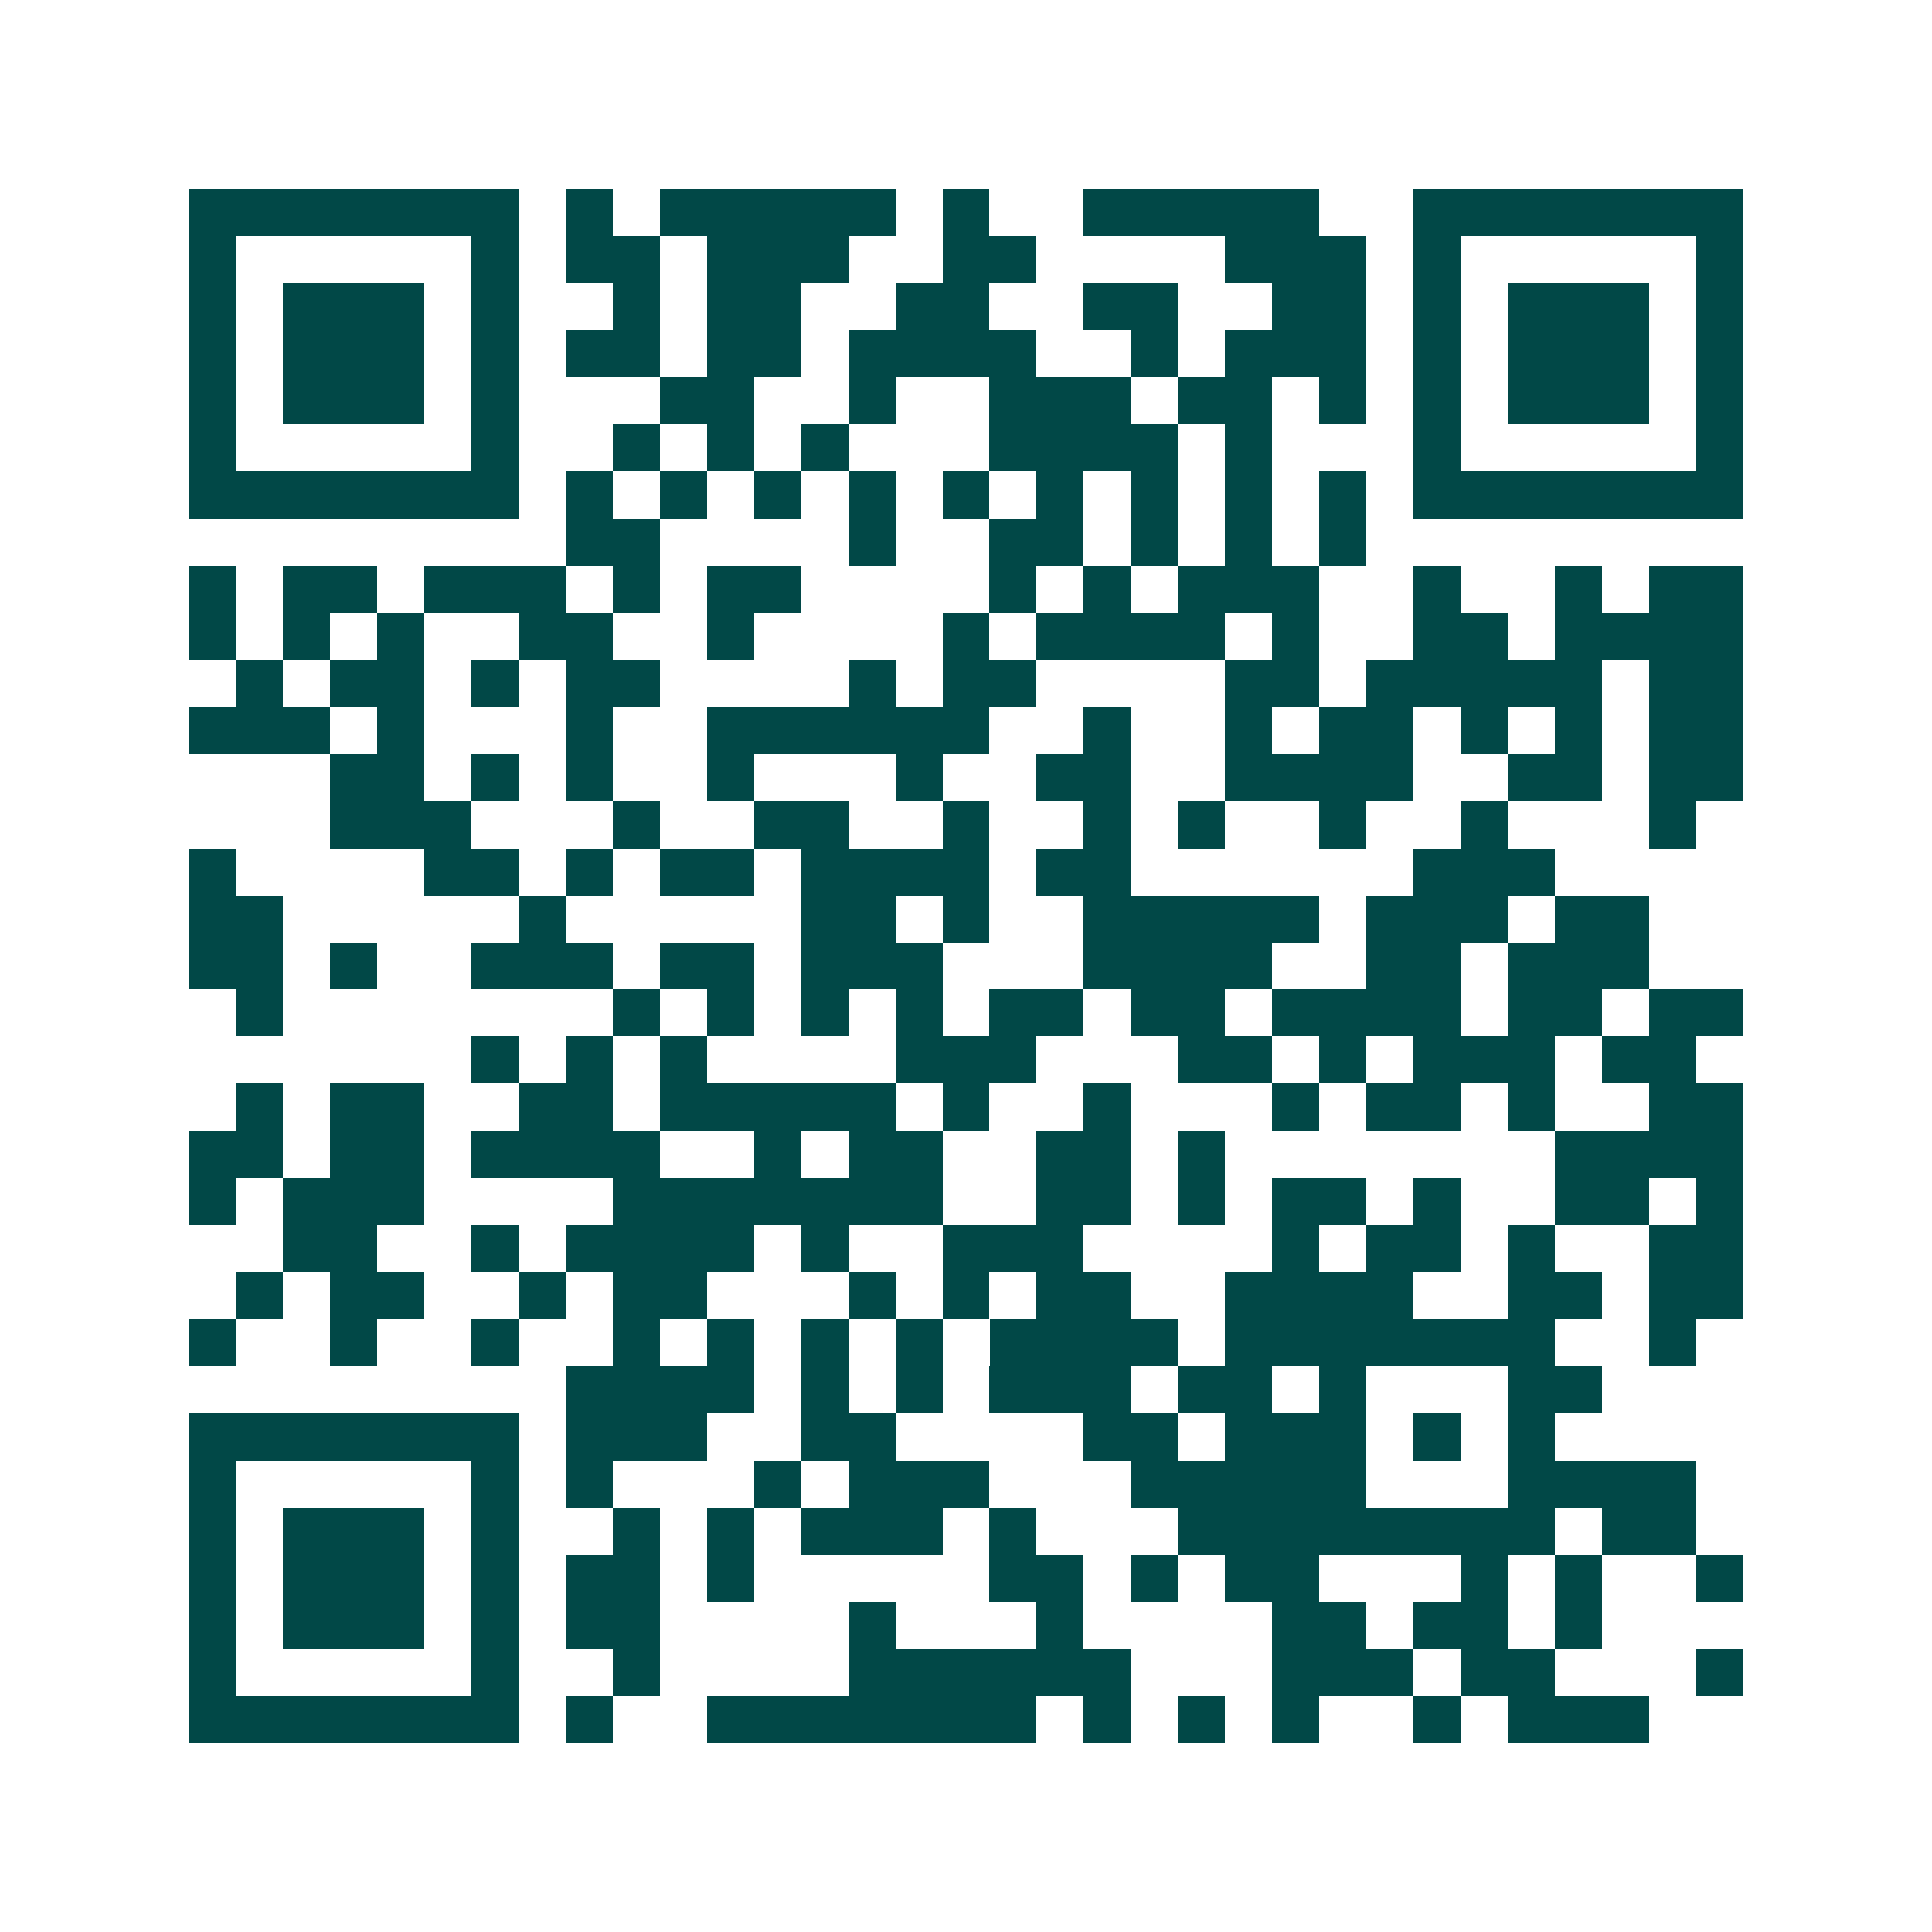 <svg xmlns="http://www.w3.org/2000/svg" width="200" height="200" viewBox="0 0 41 41" shape-rendering="crispEdges"><path fill="#ffffff" d="M0 0h41v41H0z"/><path stroke="#014847" d="M4 4.5h7m1 0h1m1 0h5m1 0h1m2 0h5m2 0h7M4 5.5h1m5 0h1m1 0h2m1 0h3m2 0h2m4 0h3m1 0h1m5 0h1M4 6.5h1m1 0h3m1 0h1m2 0h1m1 0h2m2 0h2m2 0h2m2 0h2m1 0h1m1 0h3m1 0h1M4 7.5h1m1 0h3m1 0h1m1 0h2m1 0h2m1 0h4m2 0h1m1 0h3m1 0h1m1 0h3m1 0h1M4 8.5h1m1 0h3m1 0h1m3 0h2m2 0h1m2 0h3m1 0h2m1 0h1m1 0h1m1 0h3m1 0h1M4 9.5h1m5 0h1m2 0h1m1 0h1m1 0h1m3 0h4m1 0h1m3 0h1m5 0h1M4 10.5h7m1 0h1m1 0h1m1 0h1m1 0h1m1 0h1m1 0h1m1 0h1m1 0h1m1 0h1m1 0h7M12 11.5h2m4 0h1m2 0h2m1 0h1m1 0h1m1 0h1M4 12.5h1m1 0h2m1 0h3m1 0h1m1 0h2m4 0h1m1 0h1m1 0h3m2 0h1m2 0h1m1 0h2M4 13.5h1m1 0h1m1 0h1m2 0h2m2 0h1m4 0h1m1 0h4m1 0h1m2 0h2m1 0h4M5 14.5h1m1 0h2m1 0h1m1 0h2m4 0h1m1 0h2m4 0h2m1 0h5m1 0h2M4 15.5h3m1 0h1m3 0h1m2 0h6m2 0h1m2 0h1m1 0h2m1 0h1m1 0h1m1 0h2M7 16.5h2m1 0h1m1 0h1m2 0h1m3 0h1m2 0h2m2 0h4m2 0h2m1 0h2M7 17.5h3m3 0h1m2 0h2m2 0h1m2 0h1m1 0h1m2 0h1m2 0h1m3 0h1M4 18.5h1m4 0h2m1 0h1m1 0h2m1 0h4m1 0h2m6 0h3M4 19.5h2m5 0h1m5 0h2m1 0h1m2 0h5m1 0h3m1 0h2M4 20.5h2m1 0h1m2 0h3m1 0h2m1 0h3m3 0h4m2 0h2m1 0h3M5 21.5h1m7 0h1m1 0h1m1 0h1m1 0h1m1 0h2m1 0h2m1 0h4m1 0h2m1 0h2M10 22.5h1m1 0h1m1 0h1m4 0h3m3 0h2m1 0h1m1 0h3m1 0h2M5 23.5h1m1 0h2m2 0h2m1 0h5m1 0h1m2 0h1m3 0h1m1 0h2m1 0h1m2 0h2M4 24.5h2m1 0h2m1 0h4m2 0h1m1 0h2m2 0h2m1 0h1m7 0h4M4 25.5h1m1 0h3m4 0h7m2 0h2m1 0h1m1 0h2m1 0h1m2 0h2m1 0h1M6 26.5h2m2 0h1m1 0h4m1 0h1m2 0h3m4 0h1m1 0h2m1 0h1m2 0h2M5 27.5h1m1 0h2m2 0h1m1 0h2m3 0h1m1 0h1m1 0h2m2 0h4m2 0h2m1 0h2M4 28.5h1m2 0h1m2 0h1m2 0h1m1 0h1m1 0h1m1 0h1m1 0h4m1 0h7m2 0h1M12 29.5h4m1 0h1m1 0h1m1 0h3m1 0h2m1 0h1m3 0h2M4 30.5h7m1 0h3m2 0h2m4 0h2m1 0h3m1 0h1m1 0h1M4 31.5h1m5 0h1m1 0h1m3 0h1m1 0h3m3 0h5m3 0h4M4 32.5h1m1 0h3m1 0h1m2 0h1m1 0h1m1 0h3m1 0h1m3 0h8m1 0h2M4 33.5h1m1 0h3m1 0h1m1 0h2m1 0h1m5 0h2m1 0h1m1 0h2m3 0h1m1 0h1m2 0h1M4 34.5h1m1 0h3m1 0h1m1 0h2m4 0h1m3 0h1m4 0h2m1 0h2m1 0h1M4 35.5h1m5 0h1m2 0h1m4 0h6m3 0h3m1 0h2m3 0h1M4 36.5h7m1 0h1m2 0h7m1 0h1m1 0h1m1 0h1m2 0h1m1 0h3"/></svg>
